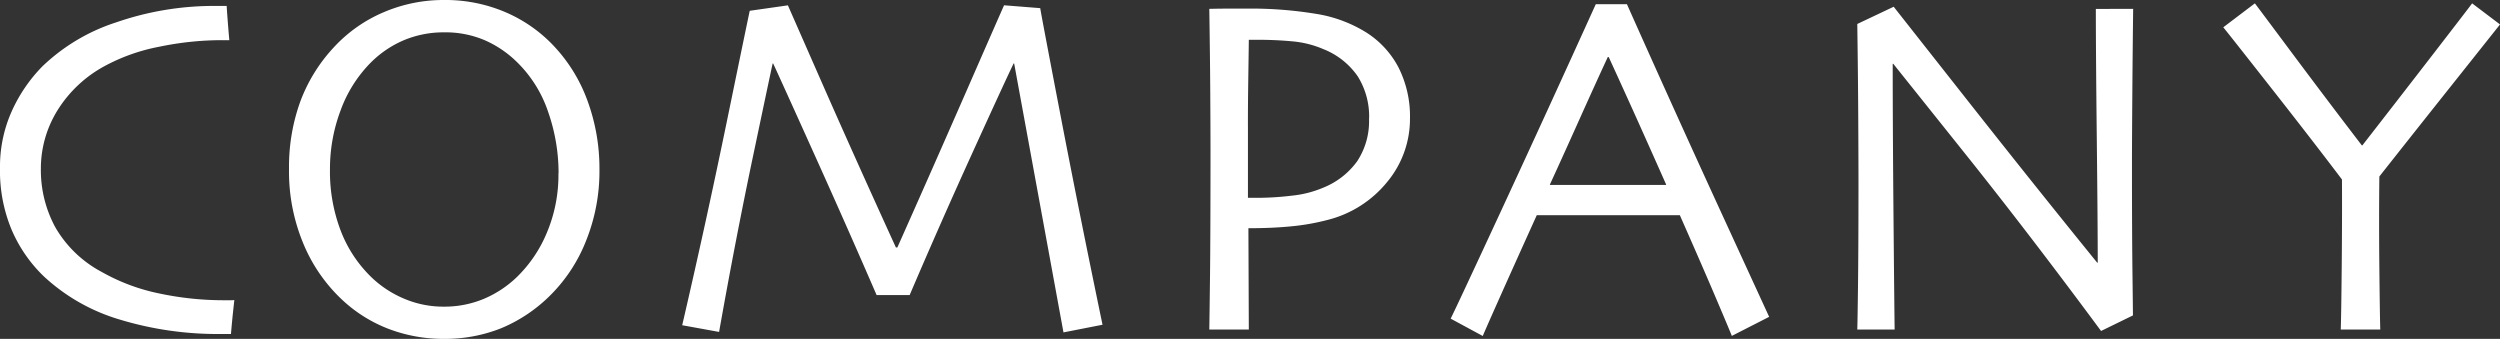 <svg xmlns="http://www.w3.org/2000/svg" width="91.751" height="12.437" viewBox="0 0 91.751 12.437">
  <rect x="0" y="0" width="91.751" height="12.437" fill="#333333" stroke="none"/>
  <path id="info_fv_ttl" d="M-36.7-1.081q-.009.079-.048.444t-.075.8h-.308a12.375,12.375,0,0,1-3.814-.541,7.006,7.006,0,0,1-2.742-1.569,5.217,5.217,0,0,1-1.182-1.705A5.6,5.6,0,0,1-45.3-5.924a4.974,4.974,0,0,1,.431-2.087,5.666,5.666,0,0,1,1.125-1.648,7.025,7.025,0,0,1,2.716-1.617,10.949,10.949,0,0,1,3.647-.6h.4q.009.158.035.505t.062.751h-.3a11.317,11.317,0,0,0-2.276.242,6.92,6.92,0,0,0-2.03.725A4.617,4.617,0,0,0-43.2-8.029,4.048,4.048,0,0,0-43.8-5.9a4.389,4.389,0,0,0,.536,2.158,4.282,4.282,0,0,0,1.7,1.63,7.2,7.2,0,0,0,2.123.791,11.342,11.342,0,0,0,2.333.246h.167Q-36.827-1.072-36.7-1.081ZM-23.3-5.88a6.834,6.834,0,0,1-.488,2.615A5.823,5.823,0,0,1-25.06-1.3,5.6,5.6,0,0,1-26.906-.048,5.569,5.569,0,0,1-29,.343a5.656,5.656,0,0,1-2.057-.374,5.233,5.233,0,0,1-1.74-1.112A5.93,5.93,0,0,1-34.17-3.16,6.871,6.871,0,0,1-34.693-5.9a7.032,7.032,0,0,1,.413-2.465,5.956,5.956,0,0,1,1.239-2,5.293,5.293,0,0,1,1.819-1.279A5.579,5.579,0,0,1-29-12.094a5.6,5.6,0,0,1,2.2.426,5.288,5.288,0,0,1,1.749,1.182,5.827,5.827,0,0,1,1.305,2.07A7.2,7.2,0,0,1-23.3-5.88Zm-1.5.141a6.812,6.812,0,0,0-.382-2.246,4.589,4.589,0,0,0-1.165-1.85,3.911,3.911,0,0,0-1.182-.791A3.672,3.672,0,0,0-29-10.907a3.768,3.768,0,0,0-1.472.286,3.836,3.836,0,0,0-1.235.839A4.833,4.833,0,0,0-32.8-8.042,6.077,6.077,0,0,0-33.19-5.88a6.075,6.075,0,0,0,.4,2.268,4.722,4.722,0,0,0,1.129,1.7,3.914,3.914,0,0,0,1.187.778,3.68,3.68,0,0,0,1.468.294,3.745,3.745,0,0,0,1.463-.286,3.975,3.975,0,0,0,1.235-.822,4.869,4.869,0,0,0,1.081-1.613A5.446,5.446,0,0,0-24.805-5.739ZM-4.837-.176-6.27.105-8.08-9.765H-8.1q-.343.712-1.521,3.3t-2.294,5.2h-1.213q-1.046-2.417-2.312-5.225t-1.485-3.274h-.018q-.053.229-.712,3.362T-18.909.088l-1.354-.246q.879-3.788,1.644-7.506t.835-4.034l1.4-.2q.088.2,1.244,2.83t2.72,6.056h.053q1.2-2.689,2.531-5.73T-8.45-11.9l1.327.105q.026.193.729,3.854T-4.837-.176ZM6.447-7.743a3.619,3.619,0,0,1-.831,2.32A4.105,4.105,0,0,1,3.4-4.017a8.322,8.322,0,0,1-1.305.229q-.708.07-1.578.07L.532,0H-.918q.009-.527.026-1.956t.018-4.417q0-.949-.009-2.329t-.035-3.067q.378-.009.743-.009H.417a14.793,14.793,0,0,1,2.588.193,4.952,4.952,0,0,1,1.8.659A3.368,3.368,0,0,1,6.025-9.62,3.983,3.983,0,0,1,6.447-7.743Zm-1.5,0a2.775,2.775,0,0,0-.413-1.542,2.757,2.757,0,0,0-1.266-1.006,3.719,3.719,0,0,0-1.143-.286q-.615-.057-1.266-.057H.532q0,.1-.018,1.318T.5-7.383q0,.65,0,1.538t0,1.011H.857a10.606,10.606,0,0,0,1.252-.079A3.961,3.961,0,0,0,3.248-5.2a2.847,2.847,0,0,0,1.261-.976A2.671,2.671,0,0,0,4.944-7.743ZM19.629-.466l-1.371.7q-.035-.1-.549-1.31t-1.358-3.12H11.1Q10.172-2.145,9.671-1.02T9.118.237L7.94-.4q.229-.457,1.885-4.03t3.441-7.51h1.143Q16.166-8,17.863-4.307T19.629-.466ZM15.85-5.317q-.475-1.072-1-2.241T13.741-10h-.035q-.448.967-1.081,2.377T11.579-5.317l.009.009h4.254Zm17.138-6.451q-.018,1.38-.031,3.155t-.013,2.558q0,2.5.018,3.968t.018,1.569L31.81.053Q29.156-3.533,26.848-6.42T24.181-9.756l-.018.009q0,2.355.031,5.788T24.234,0H22.863q.009-.22.026-1.564t.018-3.744q0-.958-.009-2.544t-.035-3.362l1.336-.633,2.694,3.419q2.536,3.217,4.777,5.977l.018-.009q0-1.354-.035-4.557t-.035-4.75Zm13.464.571-1.74,2.188q-1.67,2.1-2.689,3.393-.018,1.591,0,3.34T42.057,0h-1.45q.018-.527.035-2.307t.009-3.2Q39.578-6.926,38-8.934t-1.705-2.158l1.16-.879q.114.149,1.38,1.846T41.38-6.759H41.4q1.239-1.591,2.6-3.353t1.428-1.859Z" transform="translate(45.3 12.094)" fill="#fff"/>
</svg>
